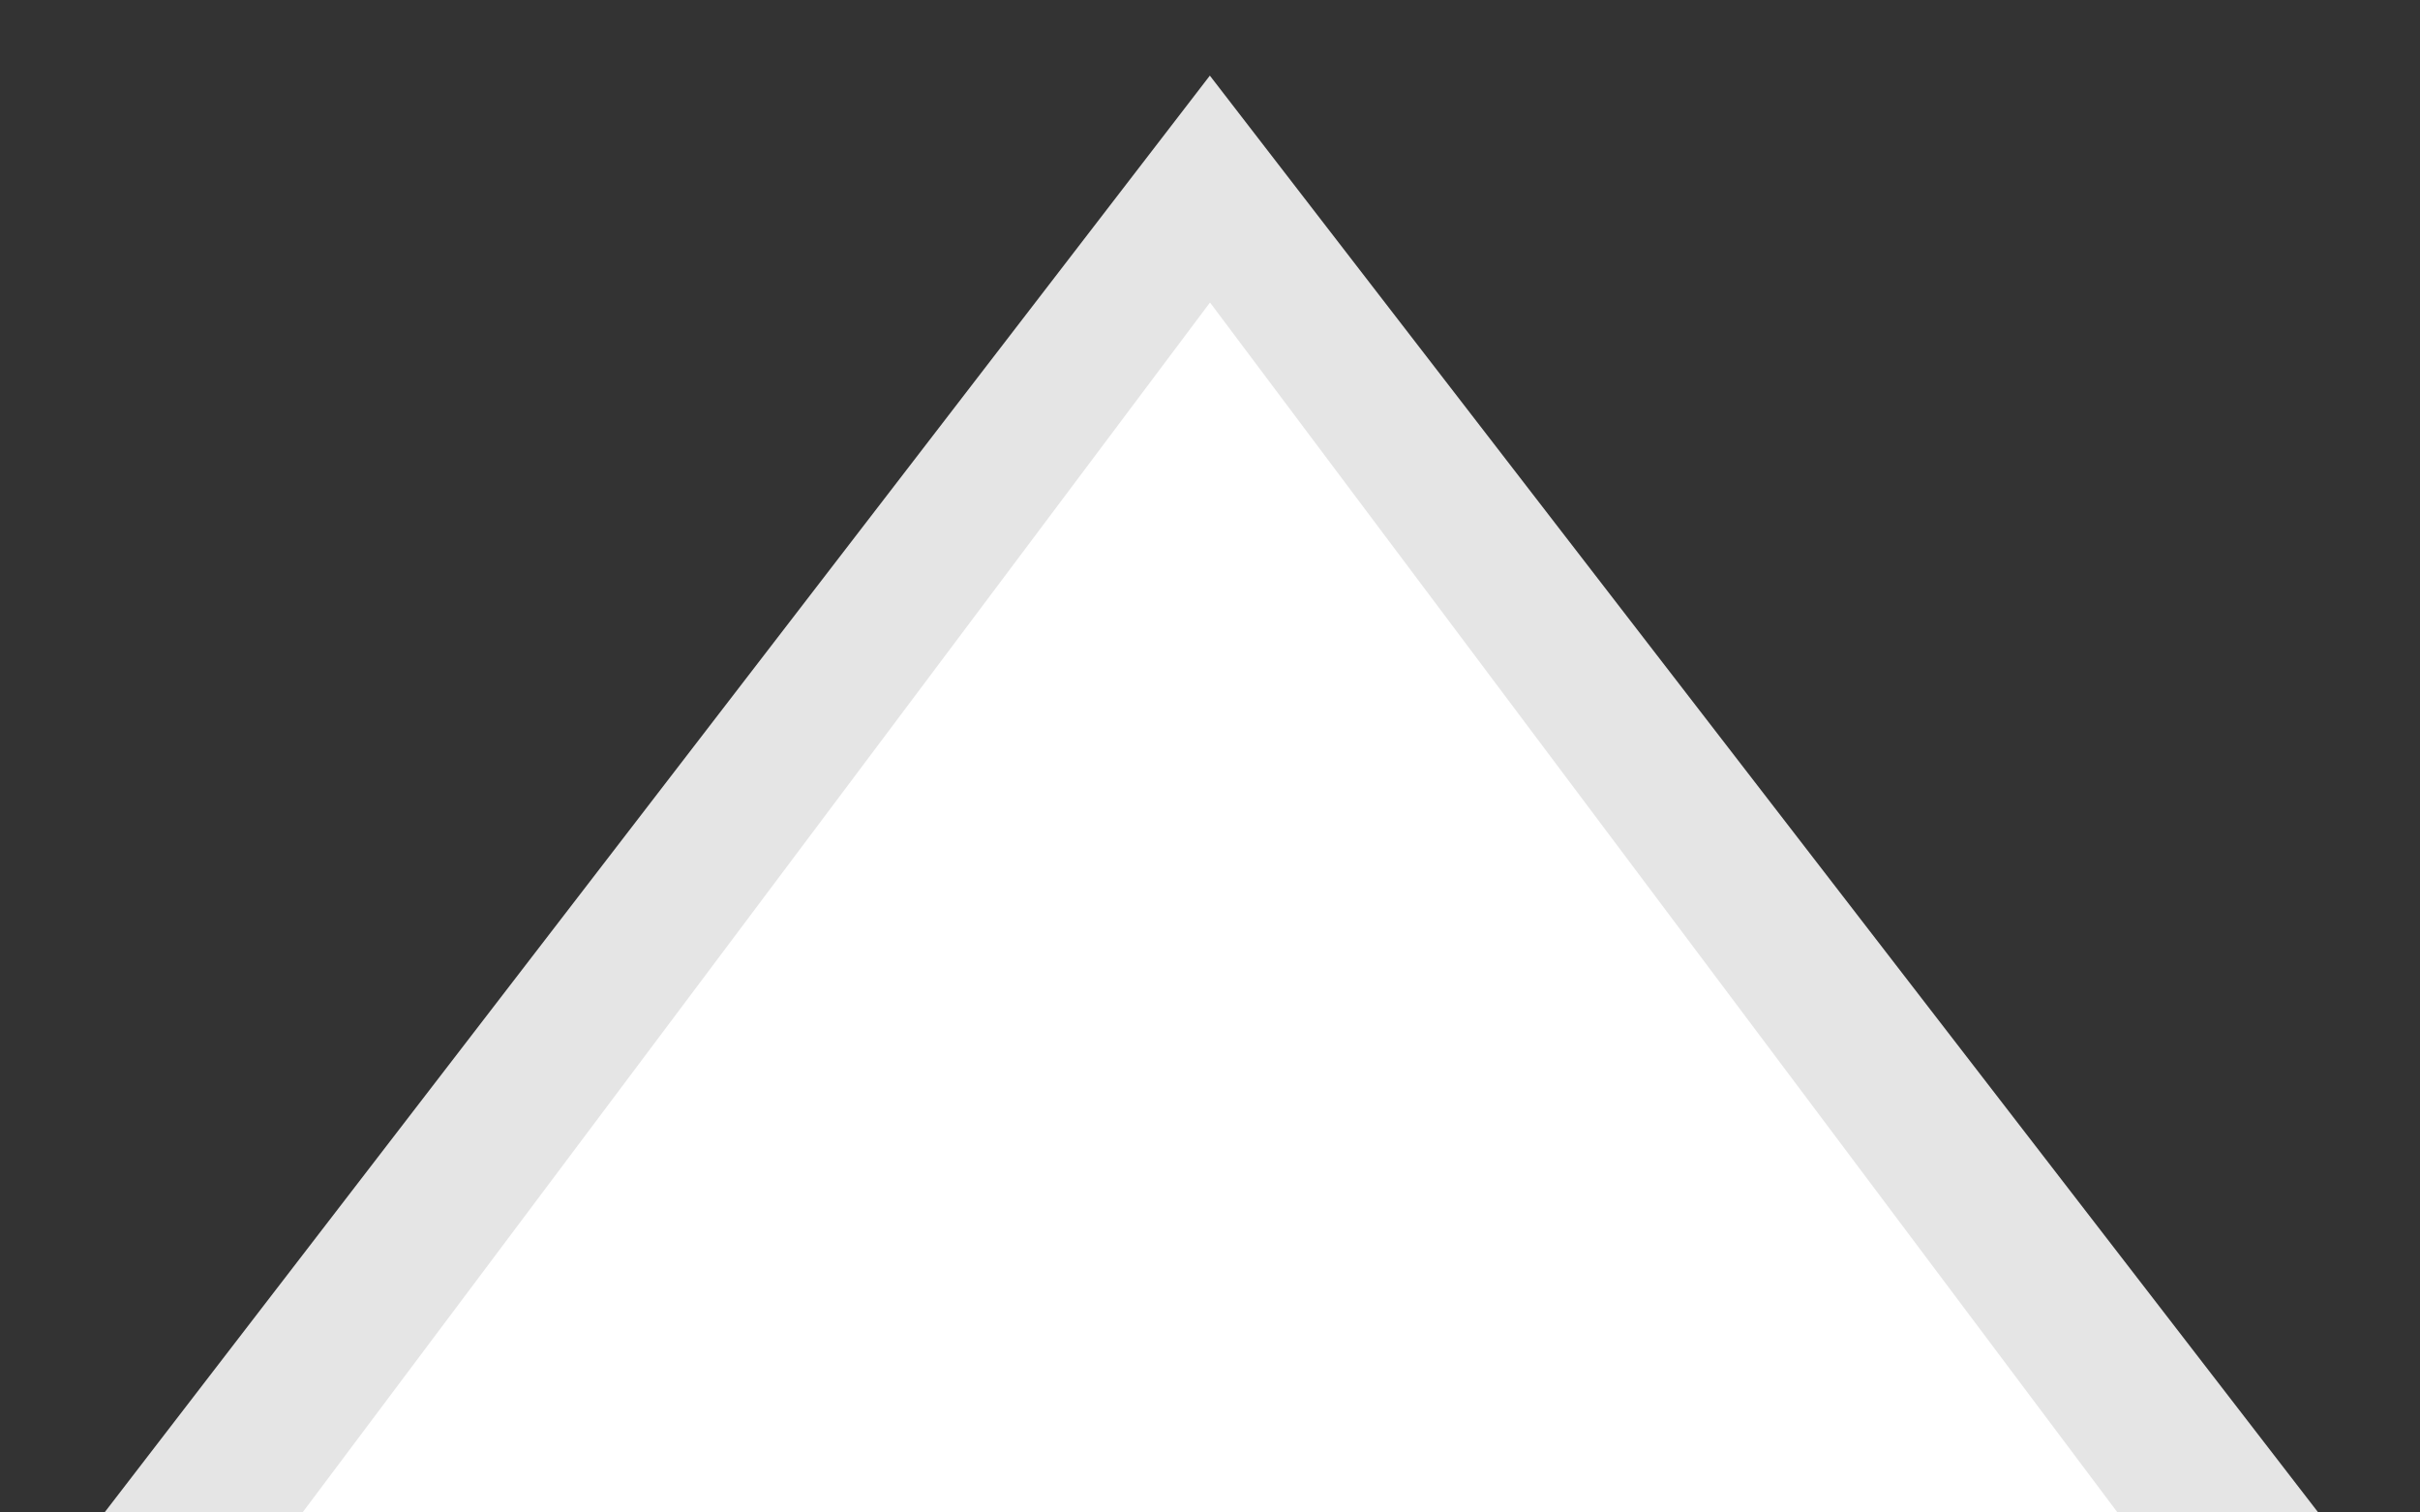 <?xml version="1.0" encoding="UTF-8"?>
<svg width="16px" height="10px" viewBox="0 0 16 10" version="1.1" xmlns="http://www.w3.org/2000/svg" xmlns:xlink="http://www.w3.org/1999/xlink">
    <rect x="0" y="0" width="16" height="10" fill="#333333" stroke="none"/>
    <!-- Generator: Sketch 46.1 (44463) - http://www.bohemiancoding.com/sketch -->
    <title>general-triangle</title>
    <desc>Created with Sketch.</desc>
    <defs></defs>
    <g id="symbols" stroke="none" stroke-width="1" fill="none" fill-rule="evenodd">
        <g id="assets" transform="translate(-936, -663)">
            <g id="icon-/-general-/-triangle" transform="translate(936, 663)">
                <polygon id="Triangle" fill="#E5E5E5" points="7.999 0.5 15.325 9.997 0.691 10"></polygon>
                <polygon id="Triangle" fill="#FFFFFF" points="8 2 14 10 2 10"></polygon>
            </g>
        </g>
    </g>
</svg>